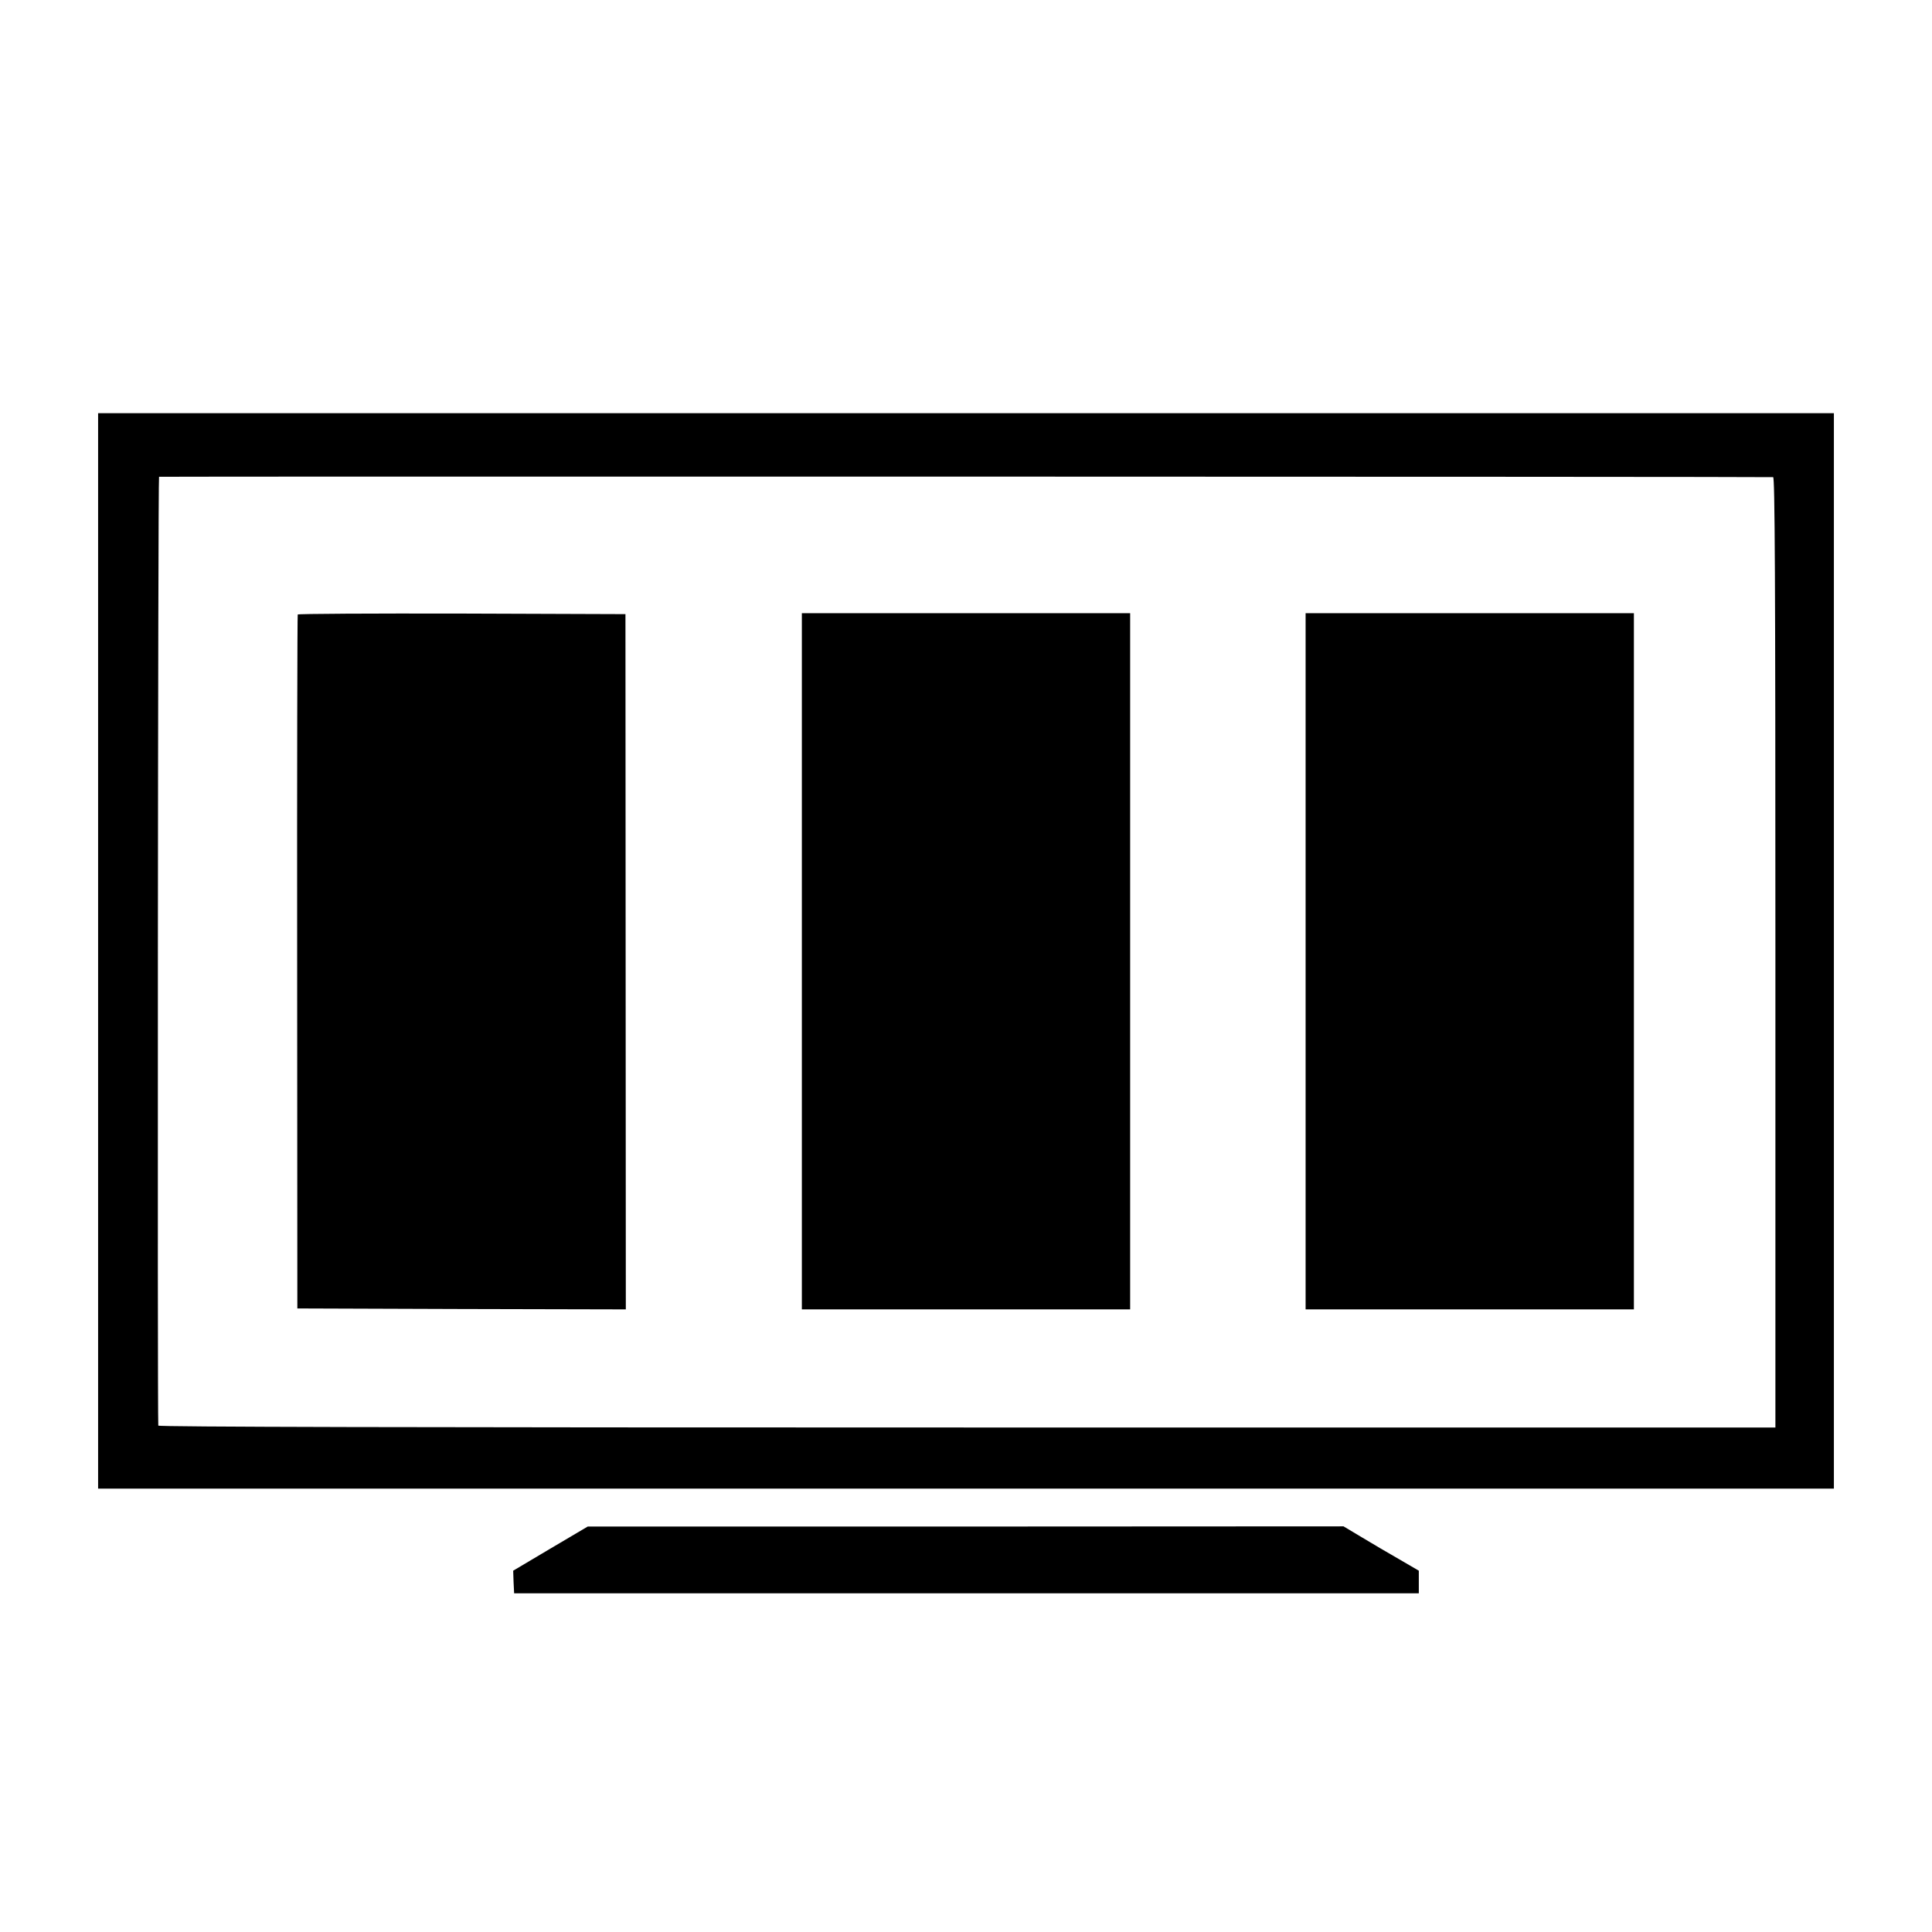 <svg version="1" xmlns="http://www.w3.org/2000/svg" width="1365.333" height="1365.333" viewBox="0 0 1024 1024"><path d="M52 504v285h920V219H52v285zm887.8-251.1c.9.1 1.2 51.2 1.2 251.9v251.8H512.5c-298.6 0-428.5-.3-428.6-1-.5-6.9-.2-502.7.4-502.9.7-.2 852.9-.1 855.5.2z"/><path d="M157.8 325.7c-.2.5-.4 83.4-.3 184.3l.1 183.5 87 .3 87.1.2-.1-184.2-.1-184.3-86.7-.3c-47.7-.1-86.8.1-87 .5zM425 509.5V694h174V325H425v184.5zM692 509.5V694h174V325H692v184.5zM291.7 820.8L272 832.5l.2 6 .3 6H752v-12l-10.3-6c-5.6-3.2-14.6-8.5-19.9-11.7l-9.7-5.8-200.3.1H311.5l-19.8 11.7z"/></svg>